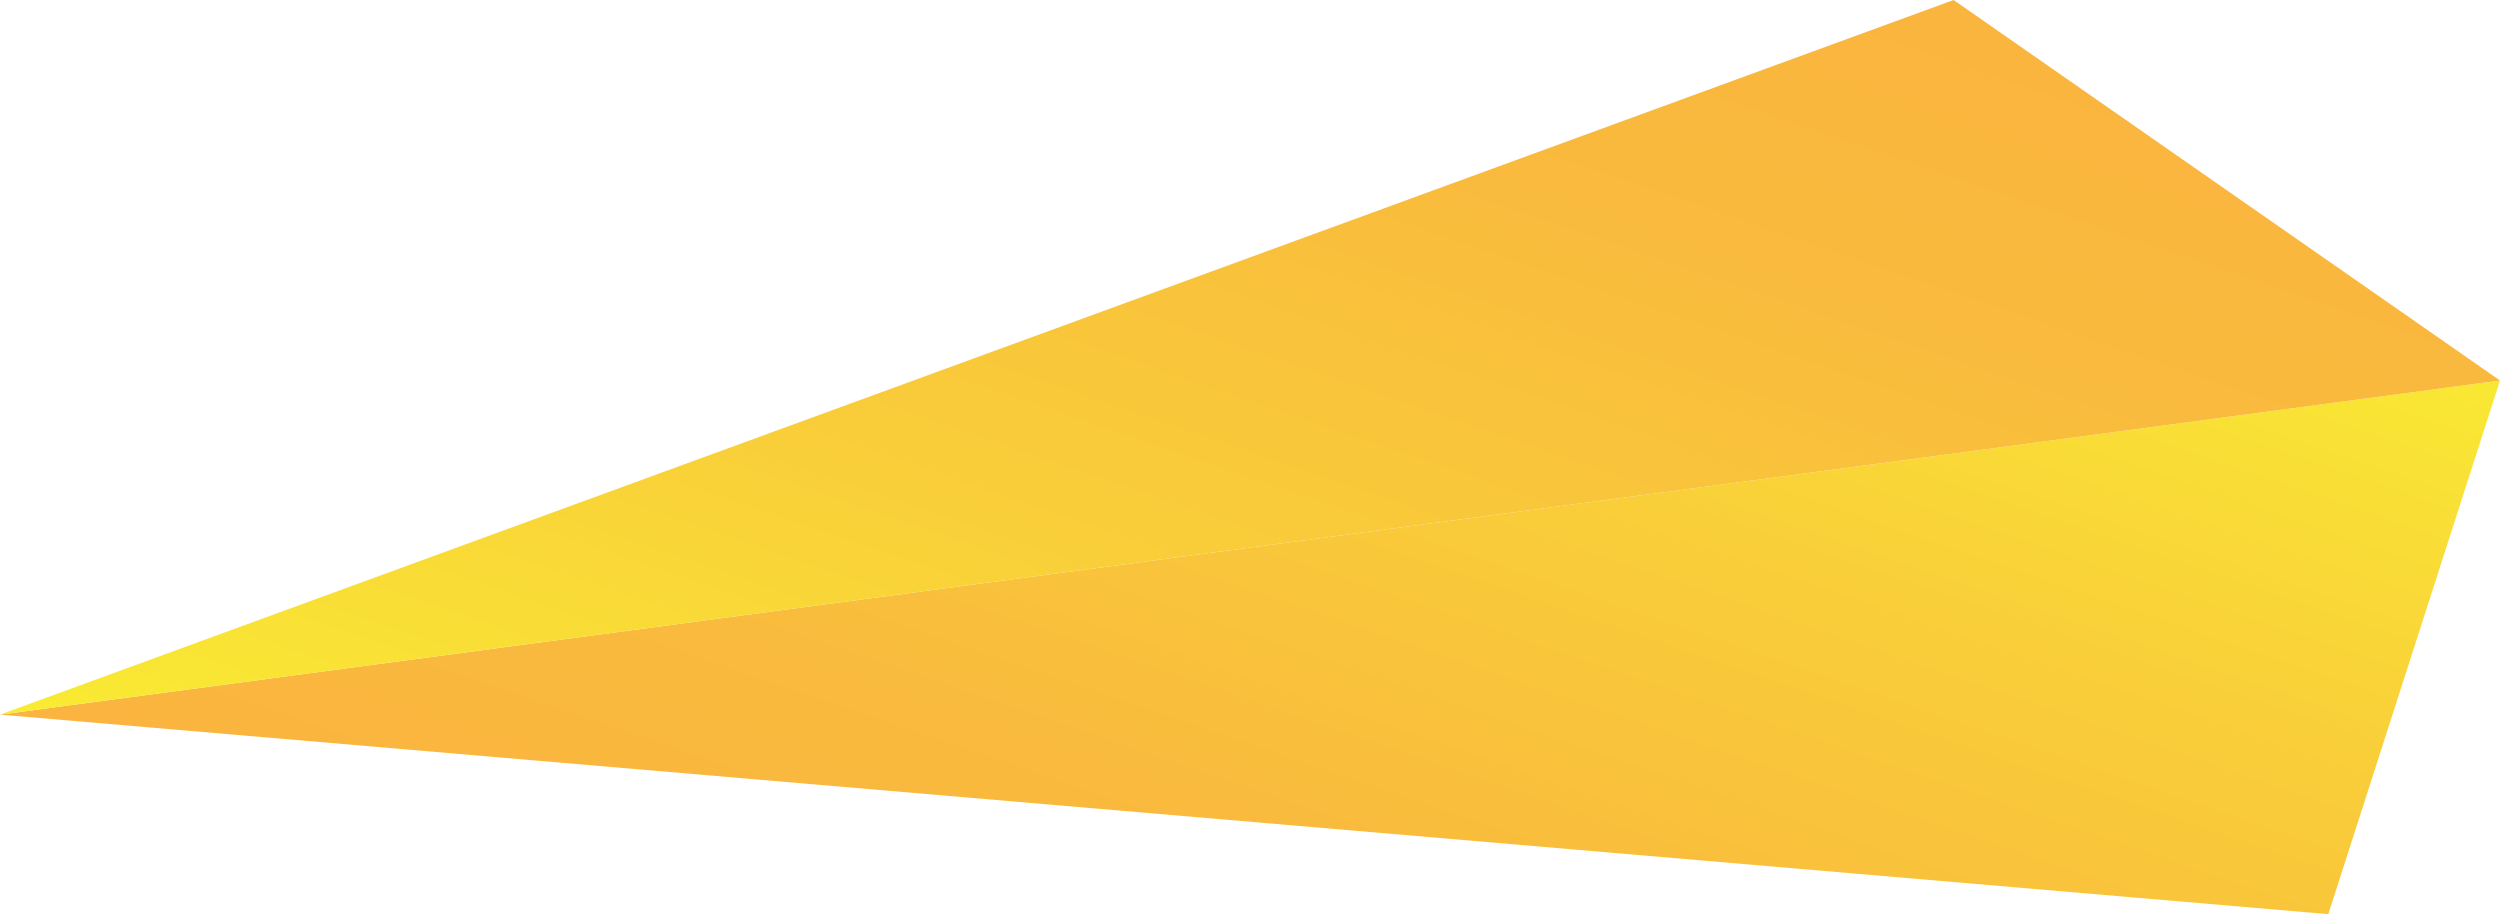 <svg xmlns="http://www.w3.org/2000/svg" xmlns:xlink="http://www.w3.org/1999/xlink" id="Capa_2" viewBox="0 0 43.1 15.76"><defs><linearGradient id="_&#x411;&#x435;&#x437;&#x44B;&#x43C;&#x44F;&#x43D;&#x43D;&#x44B;&#x439;_&#x433;&#x440;&#x430;&#x434;&#x438;&#x435;&#x43D;&#x442;_2" x1="-3554.64" y1="4795.04" x2="-3535.25" y2="4795.04" gradientTransform="translate(-3369.64 -4895.46) rotate(-71.14)" gradientUnits="userSpaceOnUse"><stop offset="0" stop-color="#fab43f"></stop><stop offset=".25" stop-color="#f9ba3d"></stop><stop offset=".62" stop-color="#f9ce39"></stop><stop offset="1" stop-color="#f9ea33"></stop></linearGradient><linearGradient id="_&#x411;&#x435;&#x437;&#x44B;&#x43C;&#x44F;&#x43D;&#x43D;&#x44B;&#x439;_&#x433;&#x440;&#x430;&#x434;&#x438;&#x435;&#x43D;&#x442;_3" x1="-3554.64" y1="4794.95" x2="-3532.09" y2="4794.95" gradientTransform="translate(-3369.64 -4895.46) rotate(-71.14)" gradientUnits="userSpaceOnUse"><stop offset="0" stop-color="#f9ea33"></stop><stop offset=".38" stop-color="#f9ce39"></stop><stop offset=".75" stop-color="#f9ba3d"></stop><stop offset="1" stop-color="#fab43f"></stop></linearGradient></defs><g id="Composition"><polygon points="0 12.32 43.1 6.56 40.14 15.76 0 12.32" style="fill:url(#_&#x411;&#x435;&#x437;&#x44B;&#x43C;&#x44F;&#x43D;&#x43D;&#x44B;&#x439;_&#x433;&#x440;&#x430;&#x434;&#x438;&#x435;&#x43D;&#x442;_2); stroke-width:0px;"></polygon><polyline points="33.68 0 0 12.32 43.1 6.56" style="fill:url(#_&#x411;&#x435;&#x437;&#x44B;&#x43C;&#x44F;&#x43D;&#x43D;&#x44B;&#x439;_&#x433;&#x440;&#x430;&#x434;&#x438;&#x435;&#x43D;&#x442;_3); stroke-width:0px;"></polyline></g></svg>